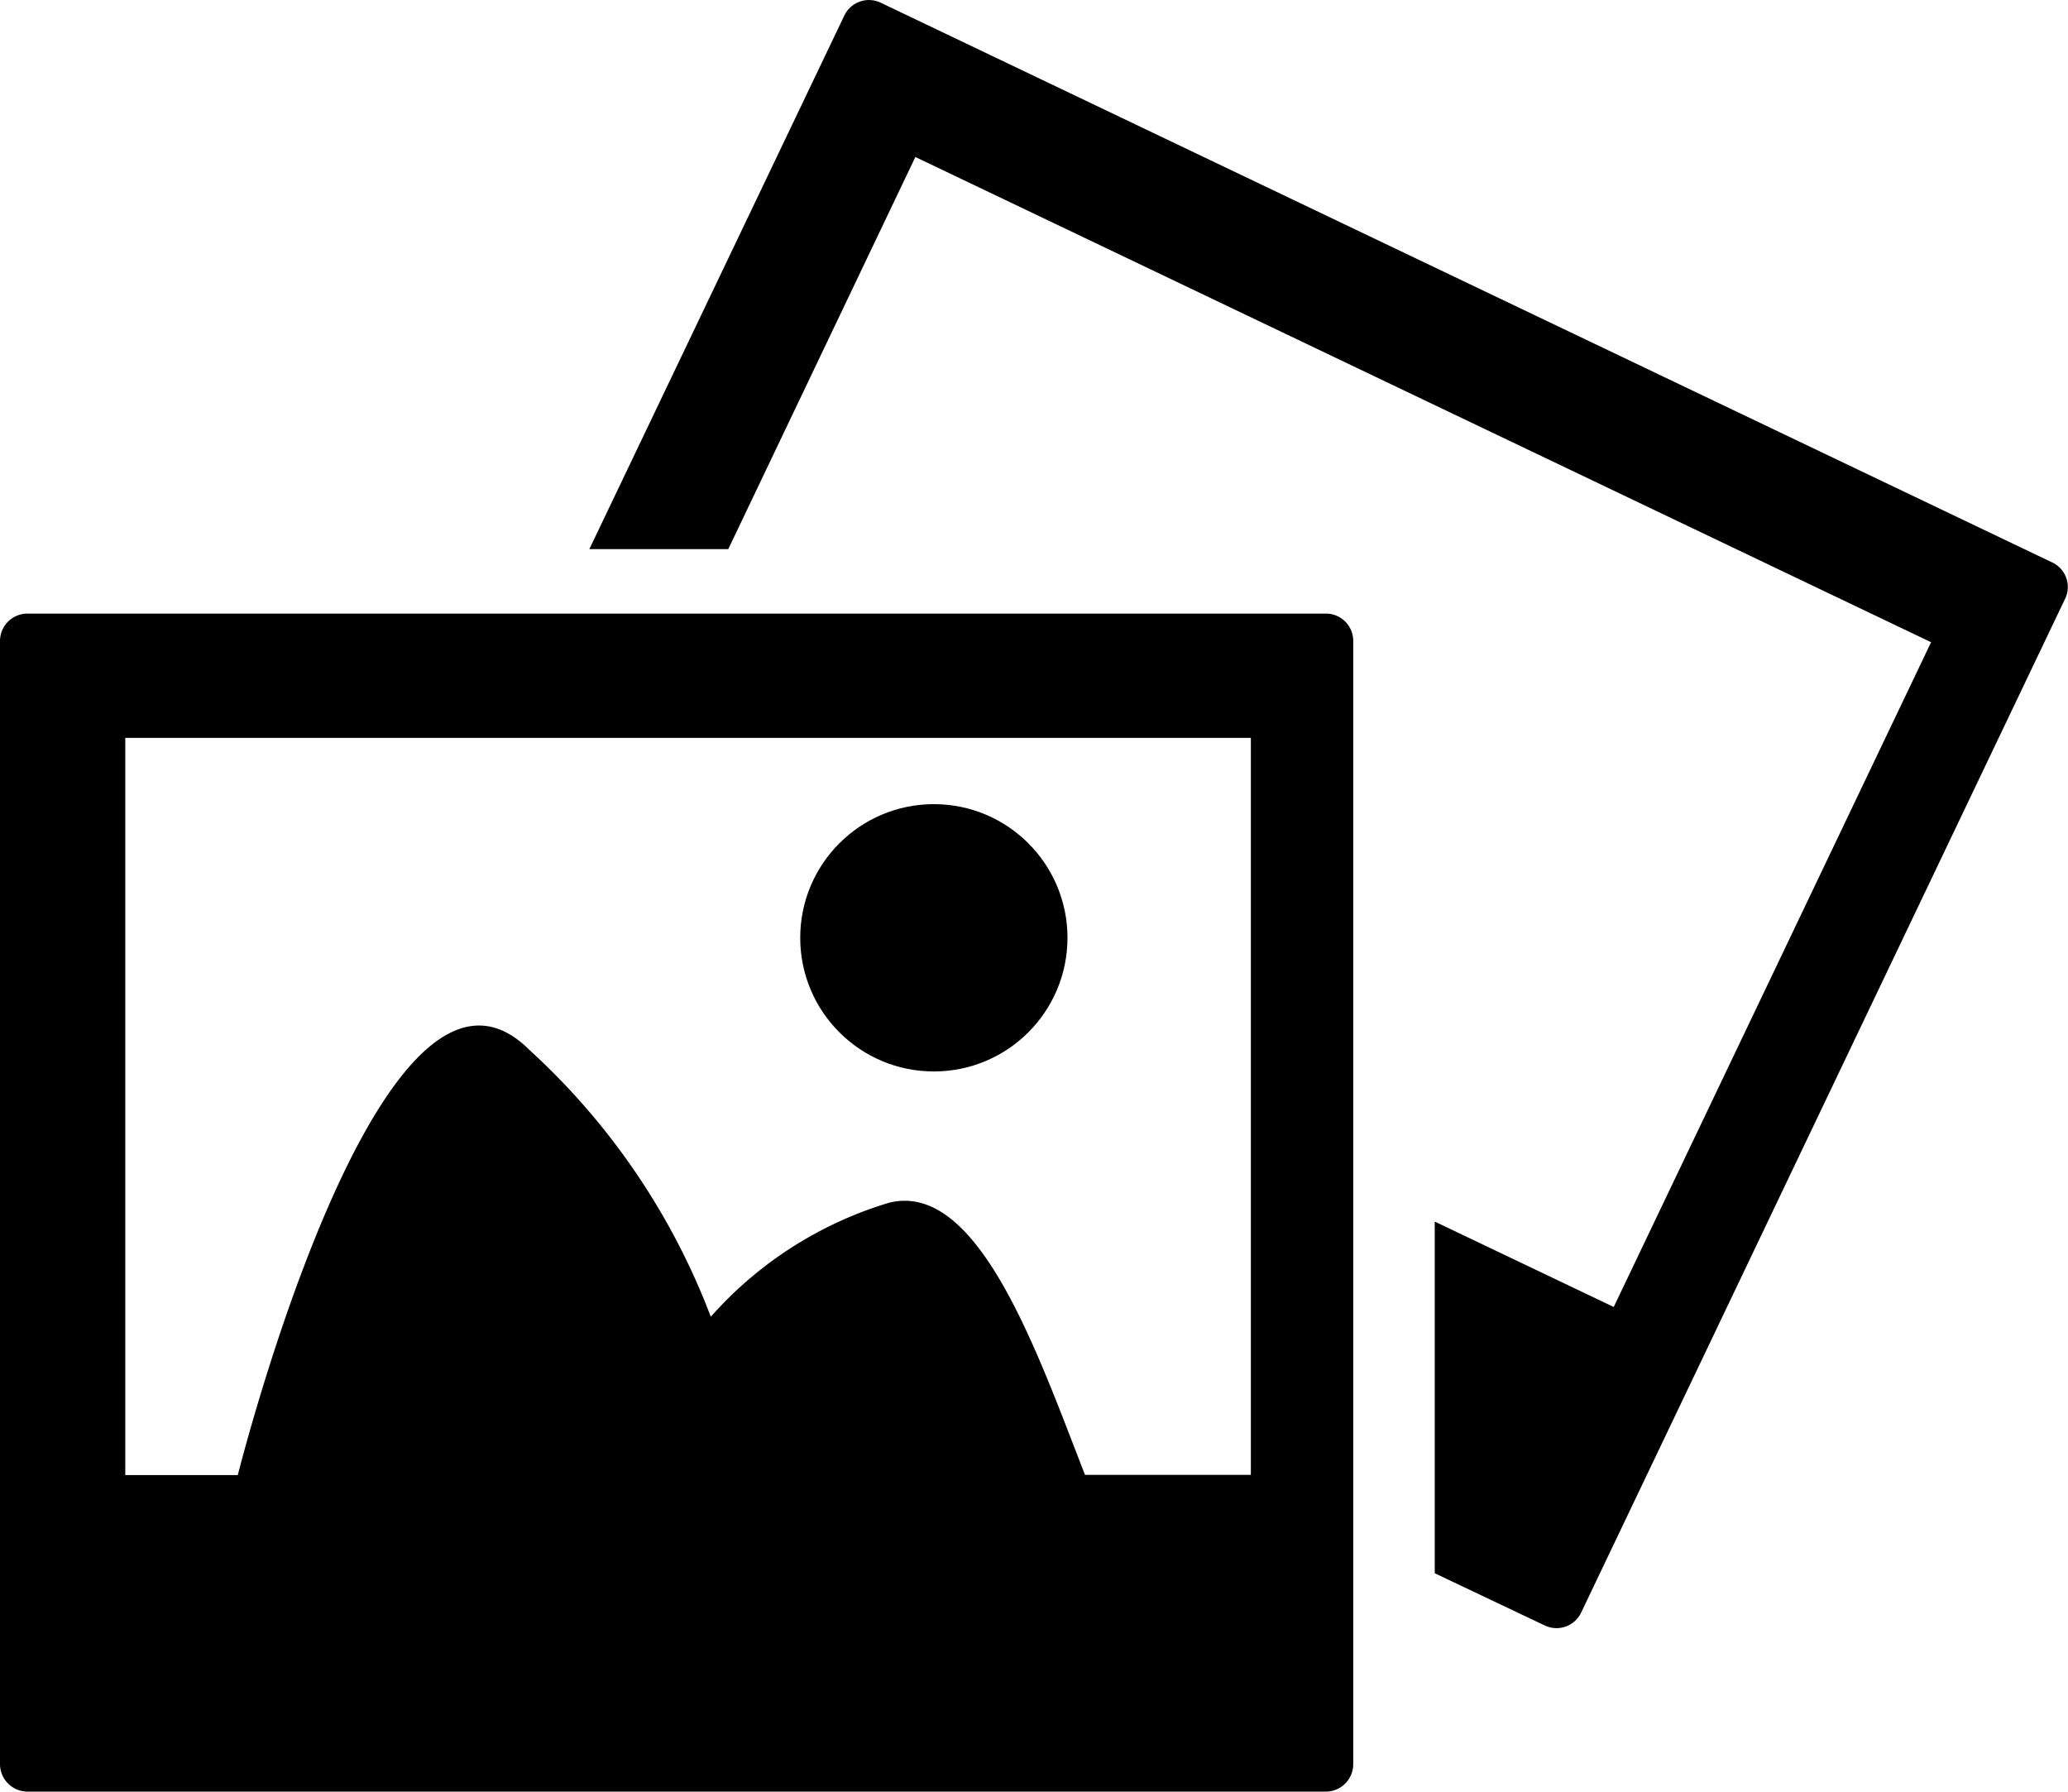<svg xmlns="http://www.w3.org/2000/svg" width="27.732" height="24.027" viewBox="0 0 27.732 24.027"><path d="M30.182,10.018,14.472,2.513a.366.366,0,0,0-.489.17L10.563,9.839h1.863l2.509-5.258,13.621,6.506L24.3,20l-2.4-1.145V23.57l1.475.7a.366.366,0,0,0,.489-.174l6.493-13.6A.363.363,0,0,0,30.182,10.018Z" transform="translate(-2.66 -2.476)"/><path d="M17.78,13.472H.368A.368.368,0,0,0,0,13.837V28.9a.37.37,0,0,0,.368.367H17.779a.369.369,0,0,0,.368-.367V13.837A.366.366,0,0,0,17.78,13.472ZM16.774,25.02H14.55c-.643-1.648-1.434-3.956-2.634-3.647A5.174,5.174,0,0,0,9.532,22.9,9.314,9.314,0,0,0,7.1,19.323c-1.986-1.986-3.911,5.7-3.911,5.7H1.68V15.138H16.774Z" transform="translate(0 -5.245)"/><ellipse cx="1.792" cy="1.792" rx="1.792" ry="1.792" transform="translate(10.731 10.782)"/></svg>
